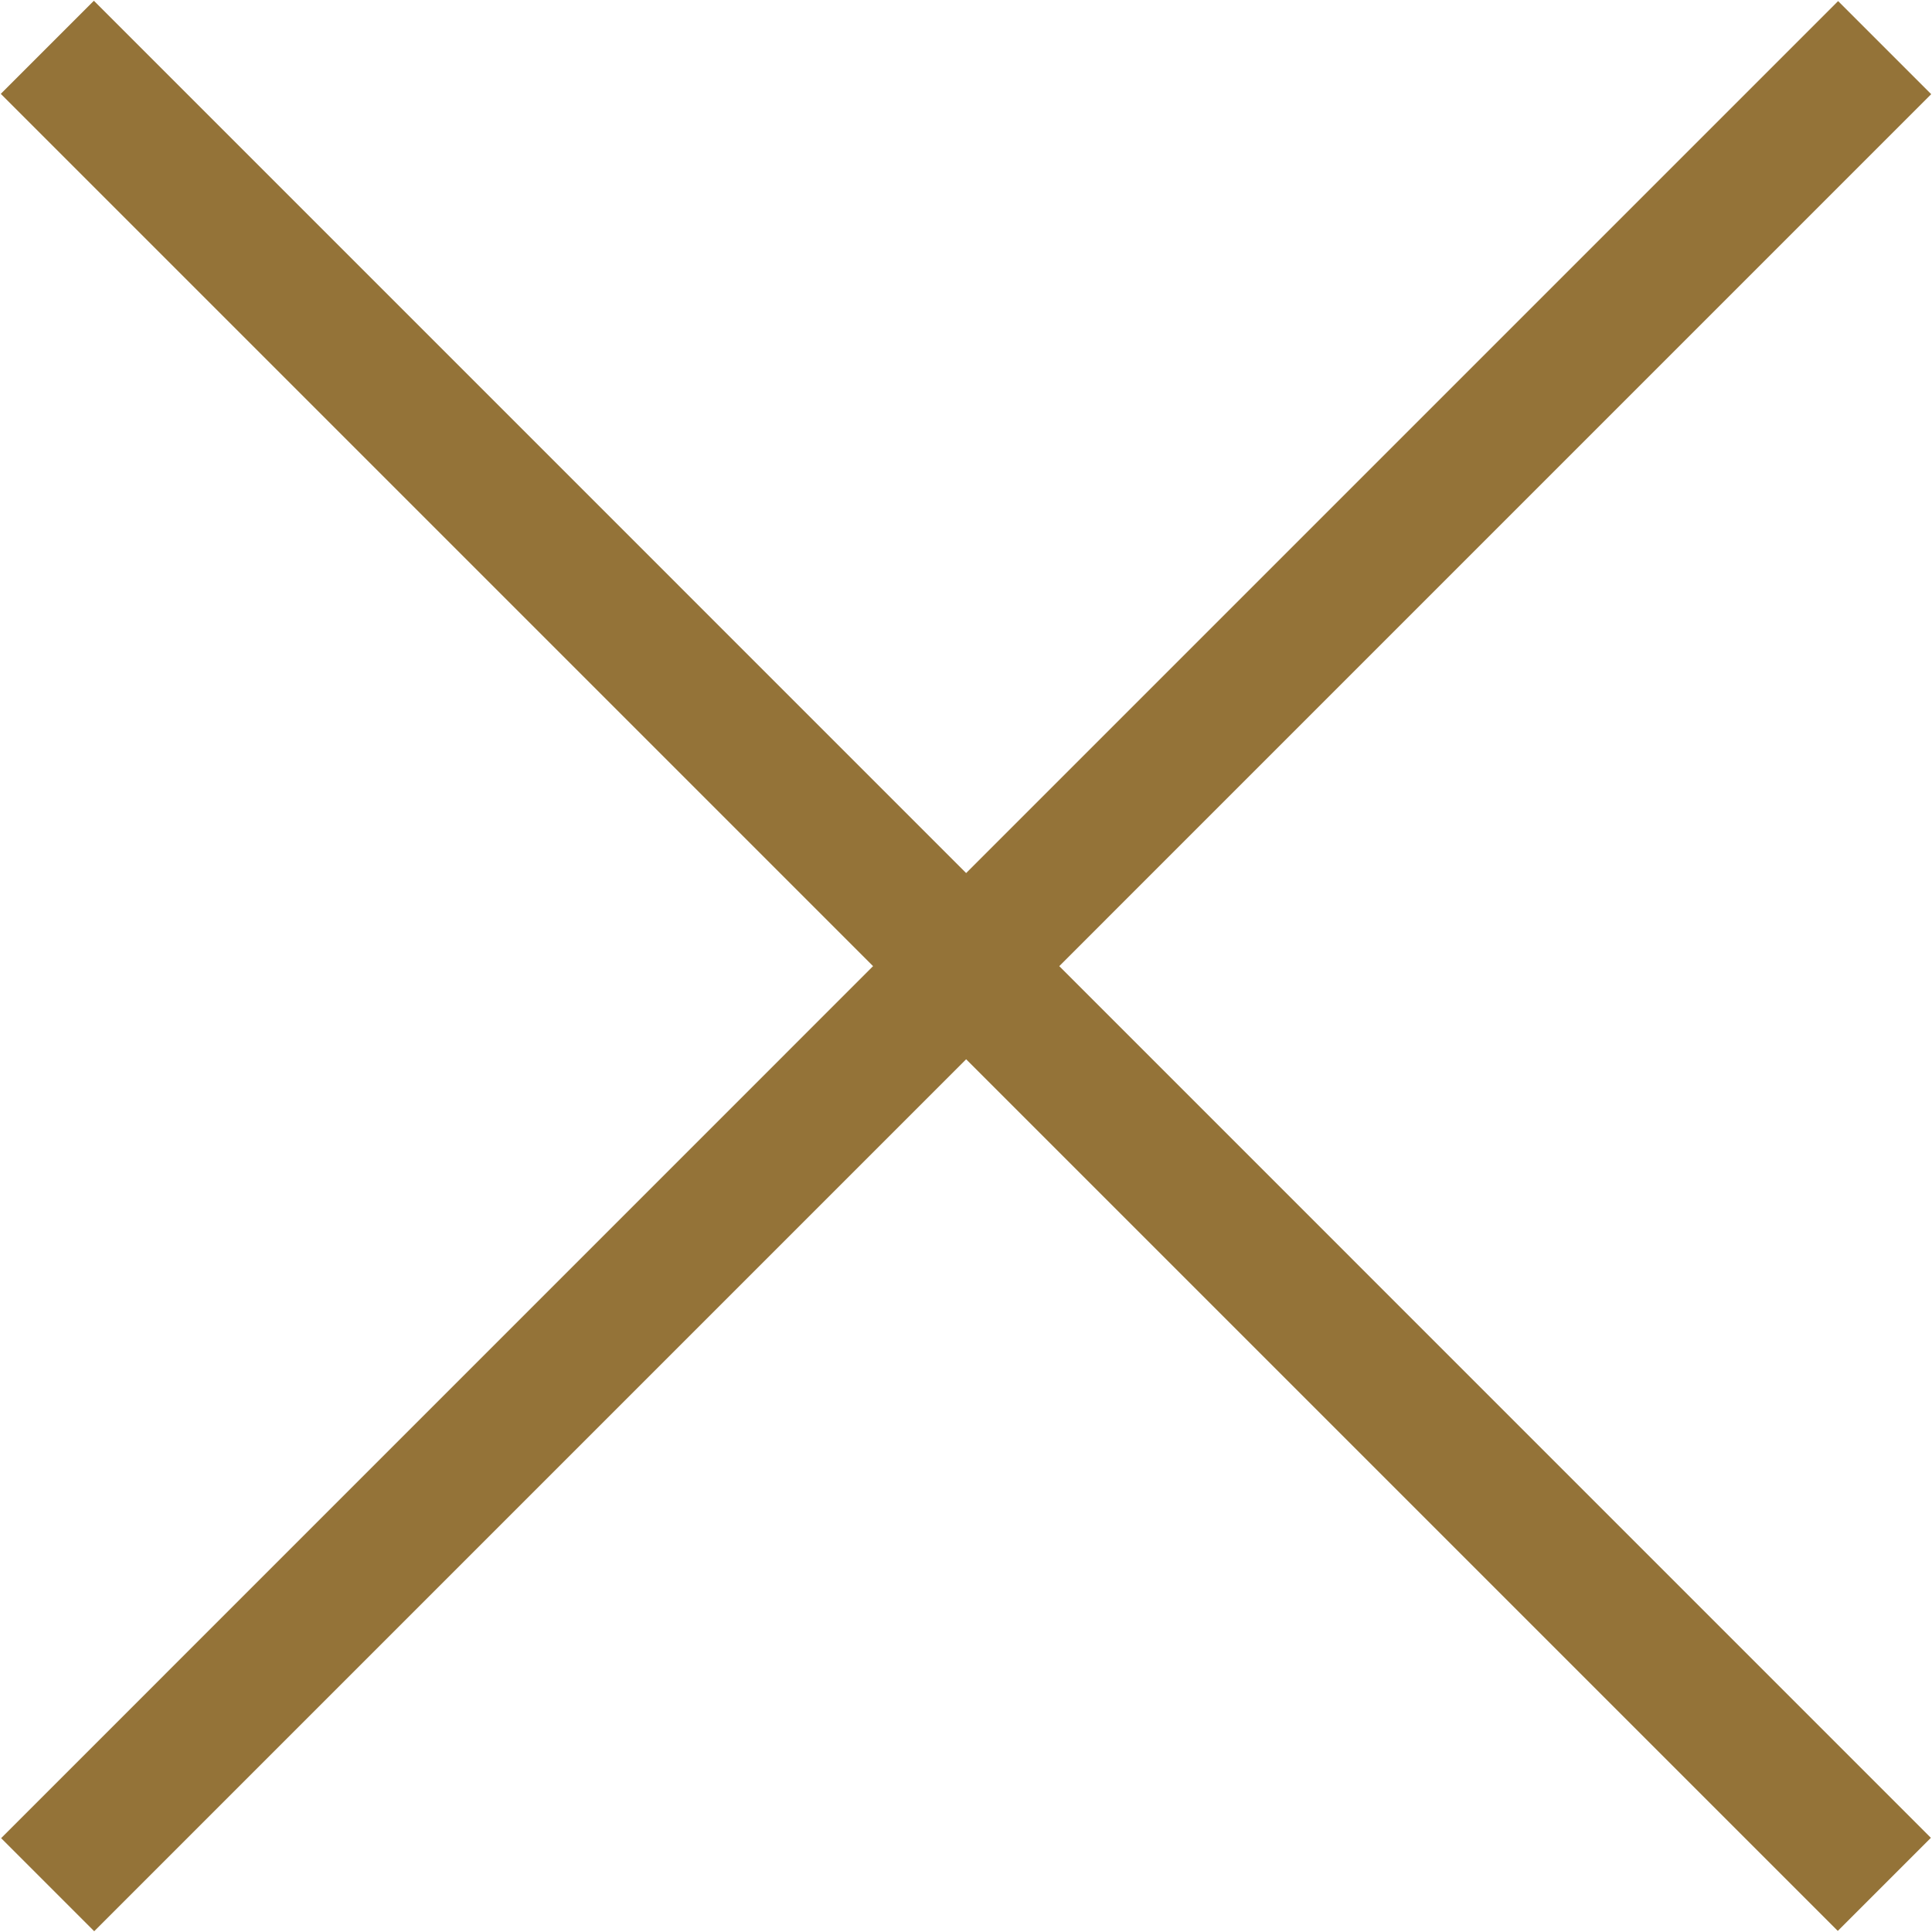 <?xml version="1.0" encoding="UTF-8"?><svg id="Layer_1" xmlns="http://www.w3.org/2000/svg" viewBox="0 0 533 533"><defs><style>.cls-1{fill:#947338;}</style></defs><polygon class="cls-1" points="532.78 25.98 507.1 .3 266.54 240.86 25.9 .21 .22 25.89 240.86 266.54 .31 507.11 25.99 532.79 266.54 292.23 507.01 532.7 532.69 507.02 292.23 266.54 532.78 25.98"/></svg>